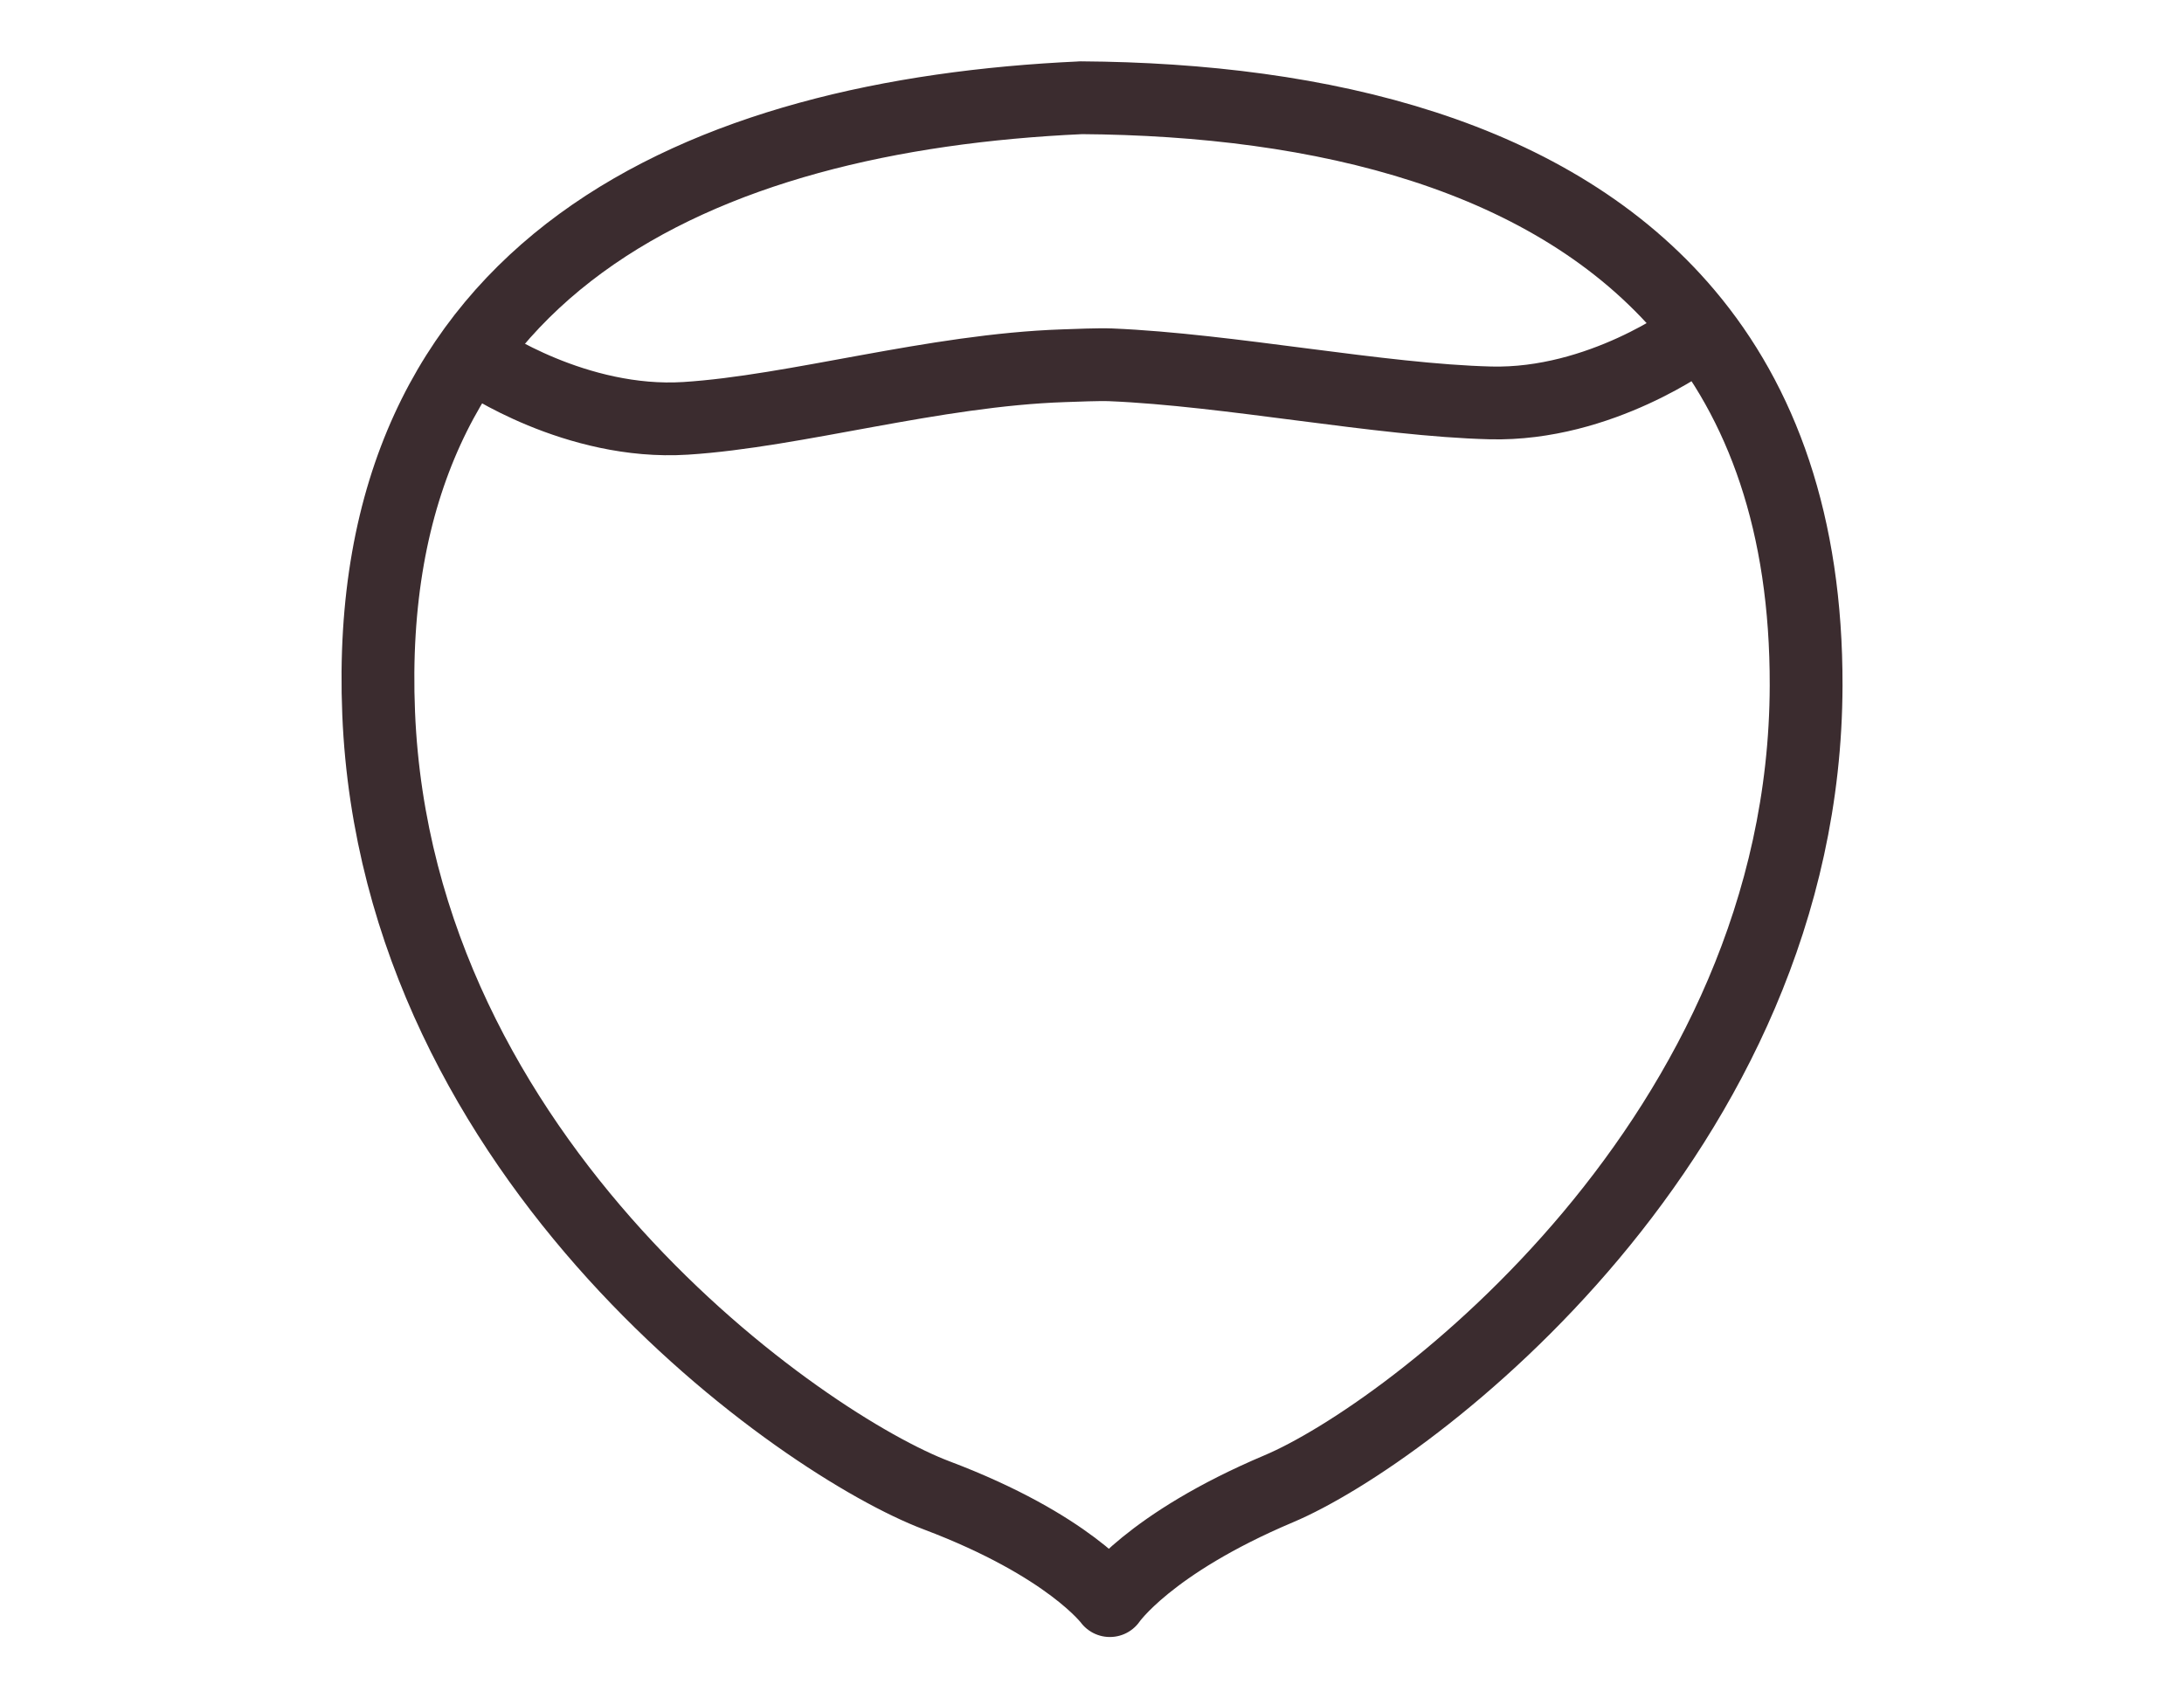 <?xml version="1.0" encoding="UTF-8"?>
<svg id="Vrstva_1" data-name="Vrstva 1" xmlns="http://www.w3.org/2000/svg" version="1.1" viewBox="0 0 45 35">
  <defs>
    <style>
      .cls-1 {
        fill: none;
        stroke: #3b2c2f;
        stroke-linecap: round;
        stroke-linejoin: round;
        stroke-width: 1.5px;
      }
    </style>
  </defs>
  <path class="cls-1" d="M402.484-55.016l-3.811,5.082c-.171.228-.433.371-.718.391-.285.02-.564-.084-.765-.286l-1.97-1.97M406.848-52.727c0,4.346-3.525,7.871-7.871,7.871s-7.871-3.525-7.871-7.871,3.525-7.871,7.871-7.871,7.871,3.525,7.871,7.871ZM406.167-62.092l.365-.361c.639-.632.249-1.715-.649-1.804l-8.447-.837-4.391-8.695c-.394-.781-1.518-.781-1.913,0l-4.39,8.695-8.447.837c-.899.089-1.288,1.172-.649,1.804l6.958,6.891-2.578,9.364c-.244.883.682,1.635,1.509,1.225l4.903-2.427"/>
  <polygon class="cls-1" points="-591.676 -352.671 -591.676 184.839 -689.224 145.024 -689.224 -316.837 -591.676 -352.671"/>
  <polyline class="cls-1" points="-591.676 184.839 -253.243 162.941 -253.243 -338.736 -591.676 -352.671"/>
  <polygon class="cls-1" points="-291.068 89.945 -553.188 98.904 -553.188 -65.004 -291.068 -64.672 -291.068 89.945"/>
  <g>
    <path class="cls-1" d="M22.267,2.015c-7.79.355-14.849,3.407-14.465,12.687.384,9.281,8.767,15.084,11.499,16.115,2.732,1.032,3.567,2.168,3.567,2.168,0,0,.791-1.168,3.481-2.305,2.69-1.137,10.842-7.261,10.865-16.55.008-3.34-.914-5.838-2.461-7.669-2.755-3.263-7.493-4.414-12.486-4.447Z"/>
    <path class="cls-1" d="M9.899,7.417s1.962,1.348,4.229,1.204c2.267-.144,5.11-.995,7.79-1.084.241-.008.724-.029.966-.019,2.437.101,5.555.728,7.826.785,2.271.057,4.18-1.365,4.18-1.365"/>
  </g>
</svg>